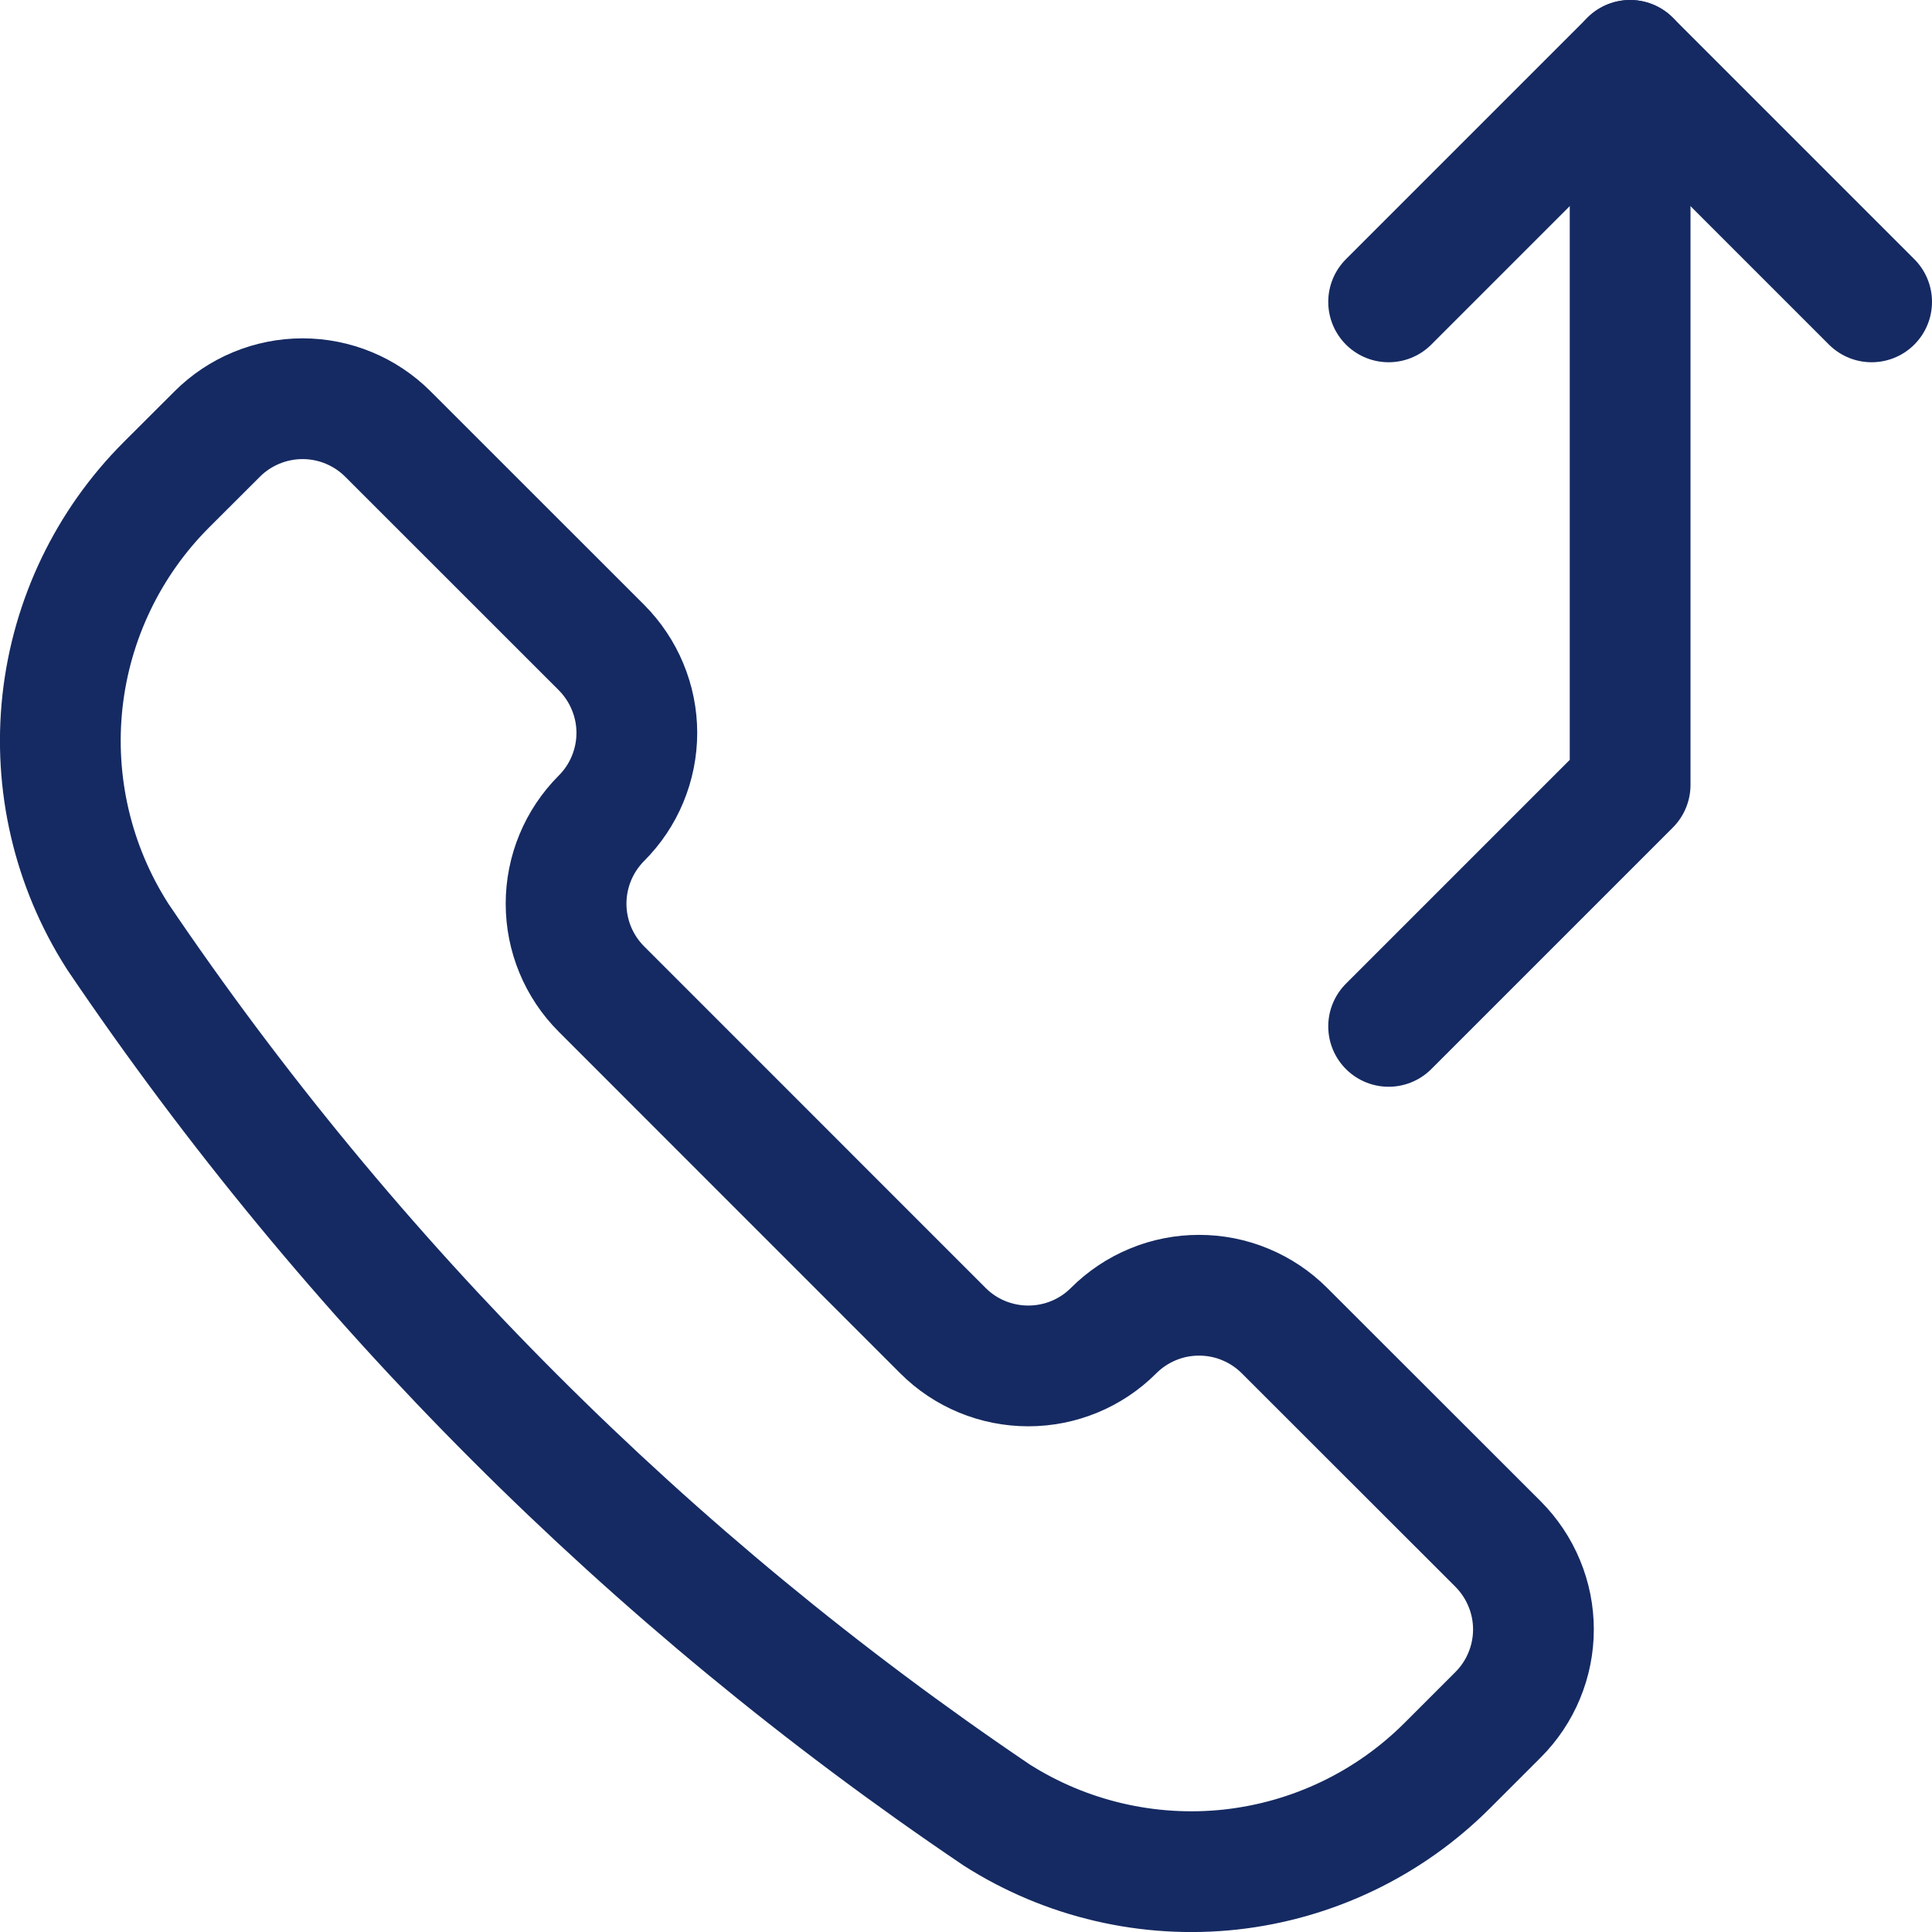 <svg width="24" height="24" viewBox="0 0 24 24" fill="none" xmlns="http://www.w3.org/2000/svg">
<g clip-path="url(#clip0_529_27861)">
<path d="M12.37 22.539L12.38 22.546C13.244 23.096 14.27 23.335 15.288 23.224C16.306 23.112 17.256 22.656 17.98 21.931L18.609 21.302C18.748 21.163 18.859 20.998 18.934 20.816C19.01 20.634 19.049 20.438 19.049 20.241C19.049 20.044 19.01 19.849 18.934 19.667C18.859 19.485 18.748 19.32 18.609 19.18L15.956 16.529C15.817 16.39 15.651 16.279 15.469 16.204C15.287 16.128 15.092 16.09 14.895 16.09C14.698 16.09 14.503 16.128 14.321 16.204C14.139 16.279 13.973 16.39 13.834 16.529C13.553 16.811 13.171 16.968 12.774 16.968C12.376 16.968 11.994 16.811 11.713 16.529L7.471 12.286C7.19 12.005 7.032 11.624 7.032 11.226C7.032 10.828 7.19 10.447 7.471 10.165C7.61 10.026 7.721 9.861 7.796 9.679C7.872 9.496 7.911 9.301 7.911 9.104C7.911 8.907 7.872 8.712 7.796 8.53C7.721 8.348 7.61 8.183 7.471 8.043L4.819 5.392C4.538 5.111 4.156 4.953 3.759 4.953C3.361 4.953 2.979 5.111 2.698 5.392L2.068 6.021C1.344 6.745 0.888 7.695 0.776 8.713C0.665 9.732 0.904 10.757 1.454 11.621L1.46 11.631C4.366 15.931 8.07 19.634 12.37 22.539Z" stroke="#152A62" stroke-width="1.5" stroke-linecap="round" stroke-linejoin="round"/>
<path d="M17.25 12.75L20.25 9.75V0.75" stroke="#152A62" stroke-width="1.5" stroke-linecap="round" stroke-linejoin="round"/>
<path d="M17.25 3.75L20.25 0.75L23.25 3.75" stroke="#152A62" stroke-width="1.5" stroke-linecap="round" stroke-linejoin="round"/>
</g>
<defs>
<clipPath id="clip0_529_27861">
<rect width="24" height="24" fill="white"/>
</clipPath>
</defs>
</svg>
